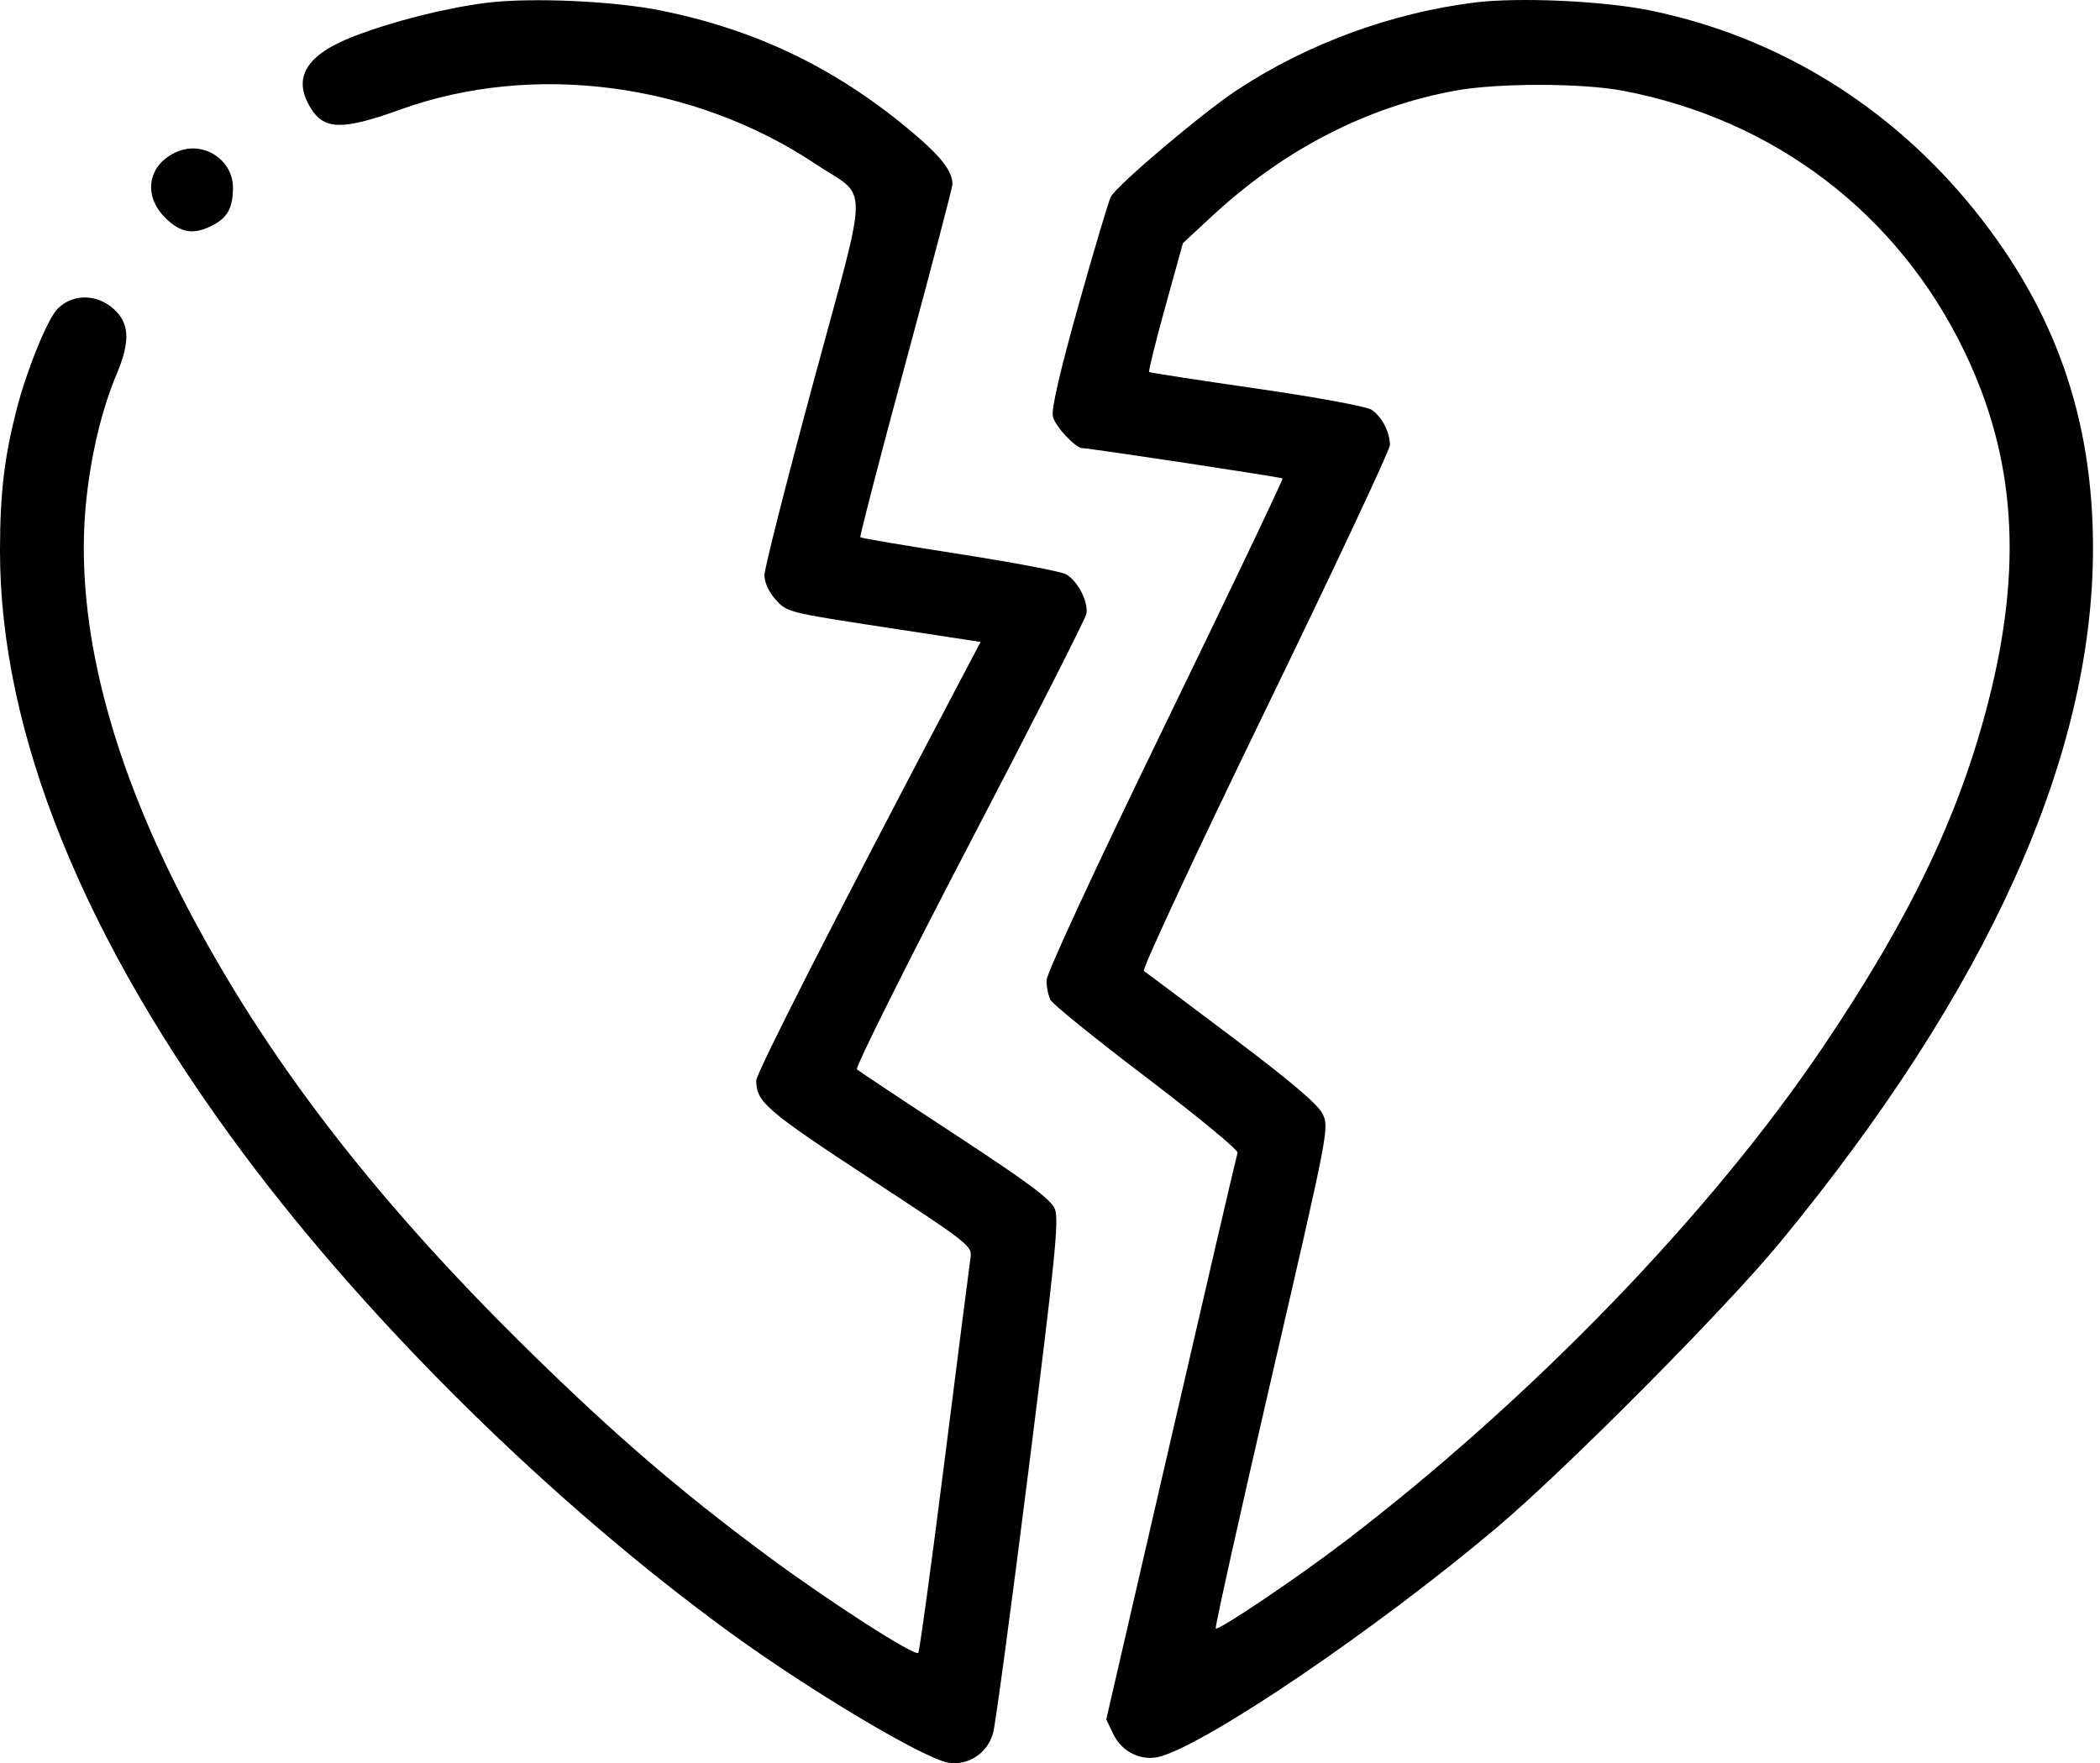 <?xml version="1.0" encoding="UTF-8"?> <svg xmlns="http://www.w3.org/2000/svg" width="262" height="220" viewBox="0 0 262 220" fill="none"> <path fill-rule="evenodd" clip-rule="evenodd" d="M60.687 0.354C55.647 0.985 49.122 2.627 44.258 4.489C38.2 6.807 36.437 9.669 38.74 13.445C40.44 16.234 42.717 16.277 49.975 13.661C66.518 7.698 86.5 10.313 101.706 20.431C108.478 24.937 108.505 21.703 101.477 47.705C98.118 60.131 95.37 70.961 95.37 71.772C95.37 72.662 95.929 73.873 96.781 74.826C98.17 76.38 98.384 76.435 110.267 78.251L122.341 80.097L118.835 86.753C104.222 114.5 94.353 133.879 94.351 134.828C94.347 137.487 95.592 138.562 108.413 146.975C121.286 155.422 121.309 155.44 121.066 157.067C120.933 157.963 119.479 169.329 117.836 182.324C116.192 195.319 114.719 206.079 114.562 206.236C114.102 206.696 103.294 199.735 95.595 194.019C84.791 185.999 76.701 179.039 66.106 168.648C45.774 148.709 31.788 130.223 21.719 109.982C13.187 92.829 9.411 76.741 10.703 63.041C11.265 57.08 12.648 51.202 14.556 46.671C16.16 42.859 16.164 40.649 14.57 38.929C12.489 36.684 9.212 36.498 7.199 38.511C5.94 39.77 3.344 46.137 2.071 51.087C0.54 57.042 0.011 61.516 9.67072e-05 68.607C-0.037 91.364 10.386 117.169 30.497 144.11C46.311 165.296 68.994 187.611 91.034 203.666C101.073 210.979 115.377 219.498 118.368 219.946C120.844 220.317 123.212 218.727 123.903 216.23C124.198 215.164 126.192 200.357 128.336 183.325C131.679 156.755 132.142 152.14 131.599 150.828C131.109 149.646 128.278 147.537 119.161 141.563C112.668 137.309 107.159 133.648 106.917 133.429C106.675 133.209 112.966 120.596 120.895 105.399C128.824 90.201 135.412 77.242 135.535 76.601C135.821 75.105 134.454 72.454 132.981 71.647C132.353 71.303 126.369 70.169 119.685 69.127C113 68.085 107.445 67.146 107.339 67.04C107.233 66.934 109.776 57.133 112.989 45.259C116.203 33.385 118.832 23.364 118.832 22.988C118.832 21.361 117.414 19.531 113.785 16.475C104.391 8.565 94.488 3.764 82.543 1.33C76.609 0.121 66.244 -0.343 60.687 0.354ZM183.93 0.321C173.532 1.633 163.131 5.459 154.414 11.18C150.125 13.993 139.455 23.01 138.595 24.547C138.334 25.013 136.531 31.057 134.586 37.979C132.241 46.33 131.153 51.033 131.355 51.954C131.626 53.193 134.178 55.921 135.066 55.921C135.961 55.921 159.852 59.537 160.012 59.696C160.112 59.797 153.527 73.604 145.379 90.38C136.431 108.801 130.564 121.463 130.564 122.353C130.564 123.162 130.797 124.261 131.082 124.794C131.367 125.326 136.777 129.696 143.103 134.502C149.43 139.309 154.513 143.506 154.4 143.829C154.286 144.151 150.554 160.192 146.106 179.475L138.019 214.534L138.887 216.354C139.971 218.627 142.471 219.819 144.774 219.158C150.923 217.395 171.821 203.183 186.669 190.666C195.348 183.351 215.291 163.268 222.131 154.955C248.077 123.428 261.171 94.321 261.127 68.272C261.1 52.104 256.387 38.703 246.336 26.213C235.912 13.261 221.801 4.568 205.916 1.311C200.032 0.105 189.423 -0.373 183.93 0.321ZM202.451 11.316C221.436 14.917 236.853 26.701 245.125 43.935C251.469 57.152 252.384 70.675 248.074 87.531C244.447 101.715 238.337 114.475 227.431 130.644C213.403 151.439 191.148 174.464 167.838 192.297C161.965 196.79 151.999 203.509 151.68 203.19C151.554 203.065 154.693 188.953 158.654 171.83C165.766 141.086 165.846 140.676 165.014 138.986C164.422 137.783 161.052 134.923 153.683 129.369C147.914 125.02 142.976 121.325 142.708 121.155C142.441 120.986 149.239 106.398 157.815 88.739C166.391 71.079 173.408 56.137 173.408 55.534C173.408 53.924 172.386 51.957 171.118 51.126C170.49 50.714 164.253 49.565 156.788 48.485C149.518 47.434 143.481 46.503 143.372 46.417C143.263 46.33 144.166 42.678 145.378 38.3L147.582 30.341L151.187 26.995C160.177 18.65 170.544 13.309 181.66 11.295C186.9 10.346 197.392 10.356 202.451 11.316ZM22.115 18.922C18.468 20.481 17.76 24.317 20.596 27.154C22.524 29.082 24.148 29.346 26.523 28.118C28.399 27.148 29.063 25.916 29.063 23.407C29.063 19.921 25.363 17.534 22.115 18.922Z" fill="black"></path> </svg> 
